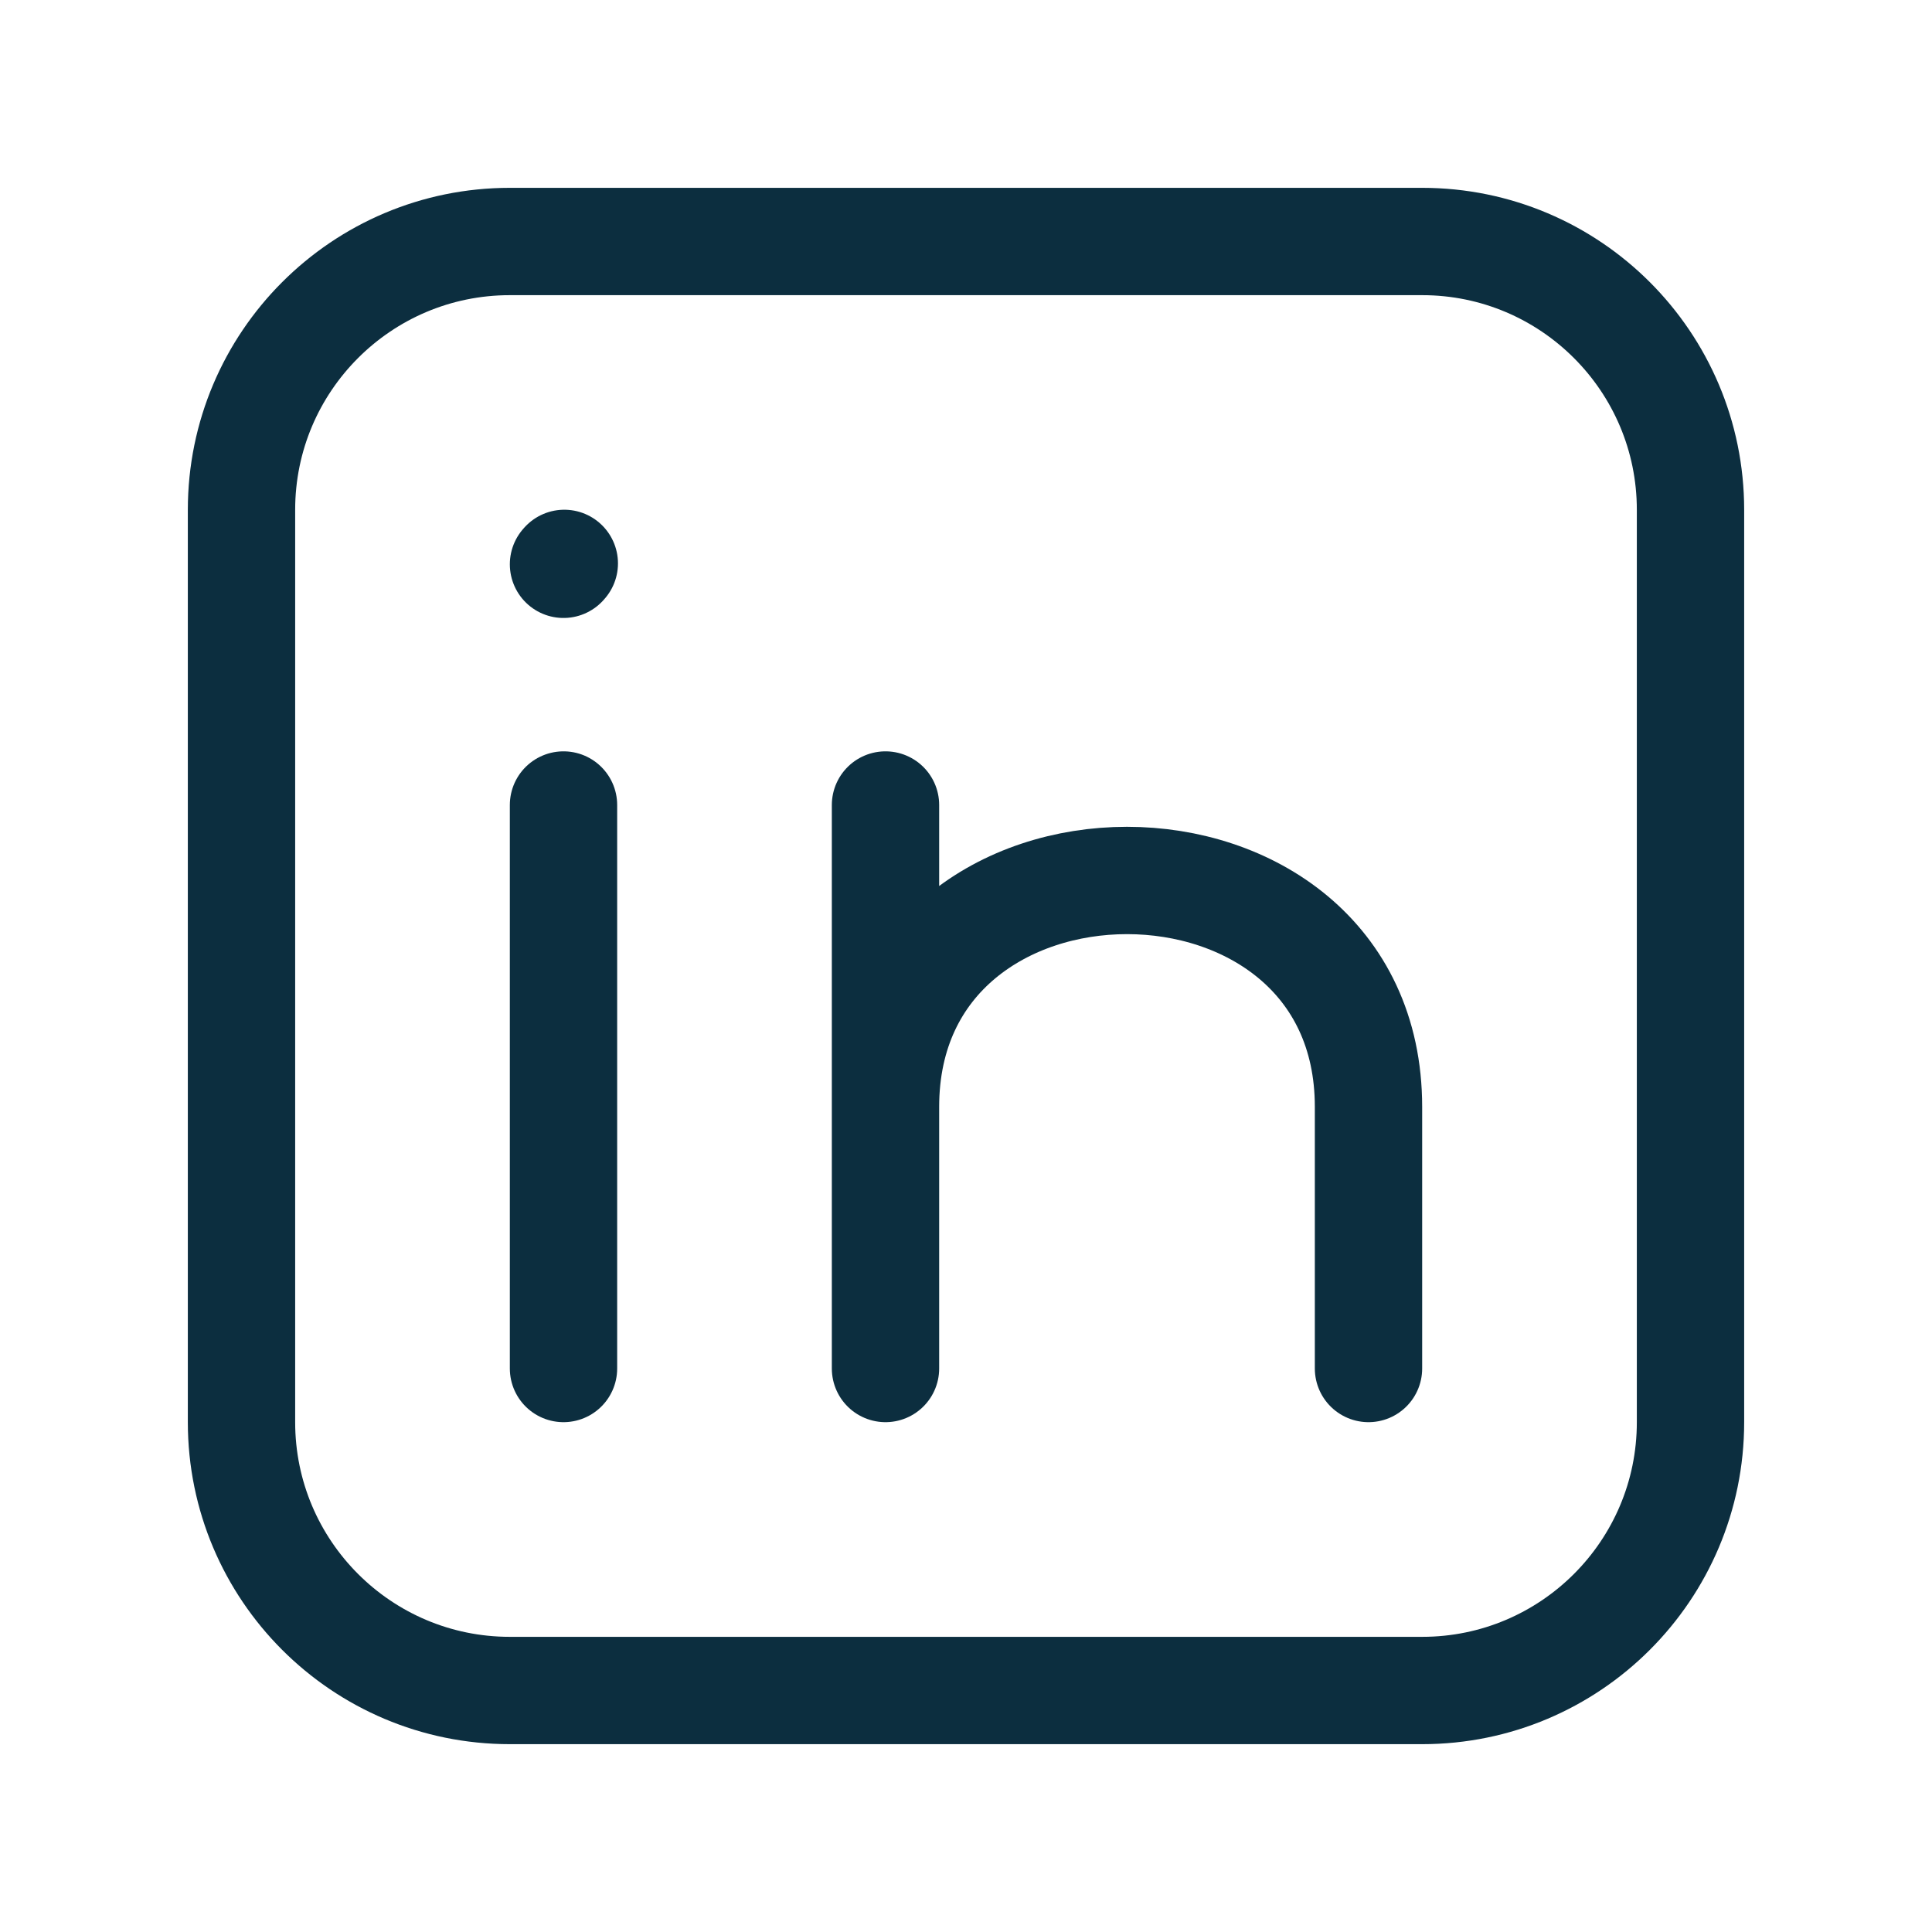 <?xml version="1.0" encoding="UTF-8"?>
<svg xmlns="http://www.w3.org/2000/svg" width="36" height="36" viewBox="0 0 36 36" fill="none">
  <path d="M31.5 9.5V26.5C31.5 29.261 29.261 31.5 26.5 31.5H9.5C6.739 31.5 4.5 29.261 4.5 26.5V9.5C4.5 6.739 6.739 4.5 9.5 4.5H26.5C29.261 4.5 31.5 6.739 31.5 9.5Z" stroke="#0C2E3F" stroke-width="2" stroke-linecap="round" stroke-linejoin="round"></path>
  <path d="M10.5 25.5V20.25V15" stroke="#0C2E3F" stroke-width="2" stroke-linecap="round" stroke-linejoin="round"></path>
  <path d="M16.5 25.5V20.625M16.5 15V20.625M16.5 20.625C16.5 15 25.5 15 25.5 20.625V25.5" stroke="#0C2E3F" stroke-width="2" stroke-linecap="round" stroke-linejoin="round"></path>
  <path d="M10.5 10.515L10.515 10.498" stroke="#0C2E3F" stroke-width="2" stroke-linecap="round" stroke-linejoin="round"></path>
</svg>
